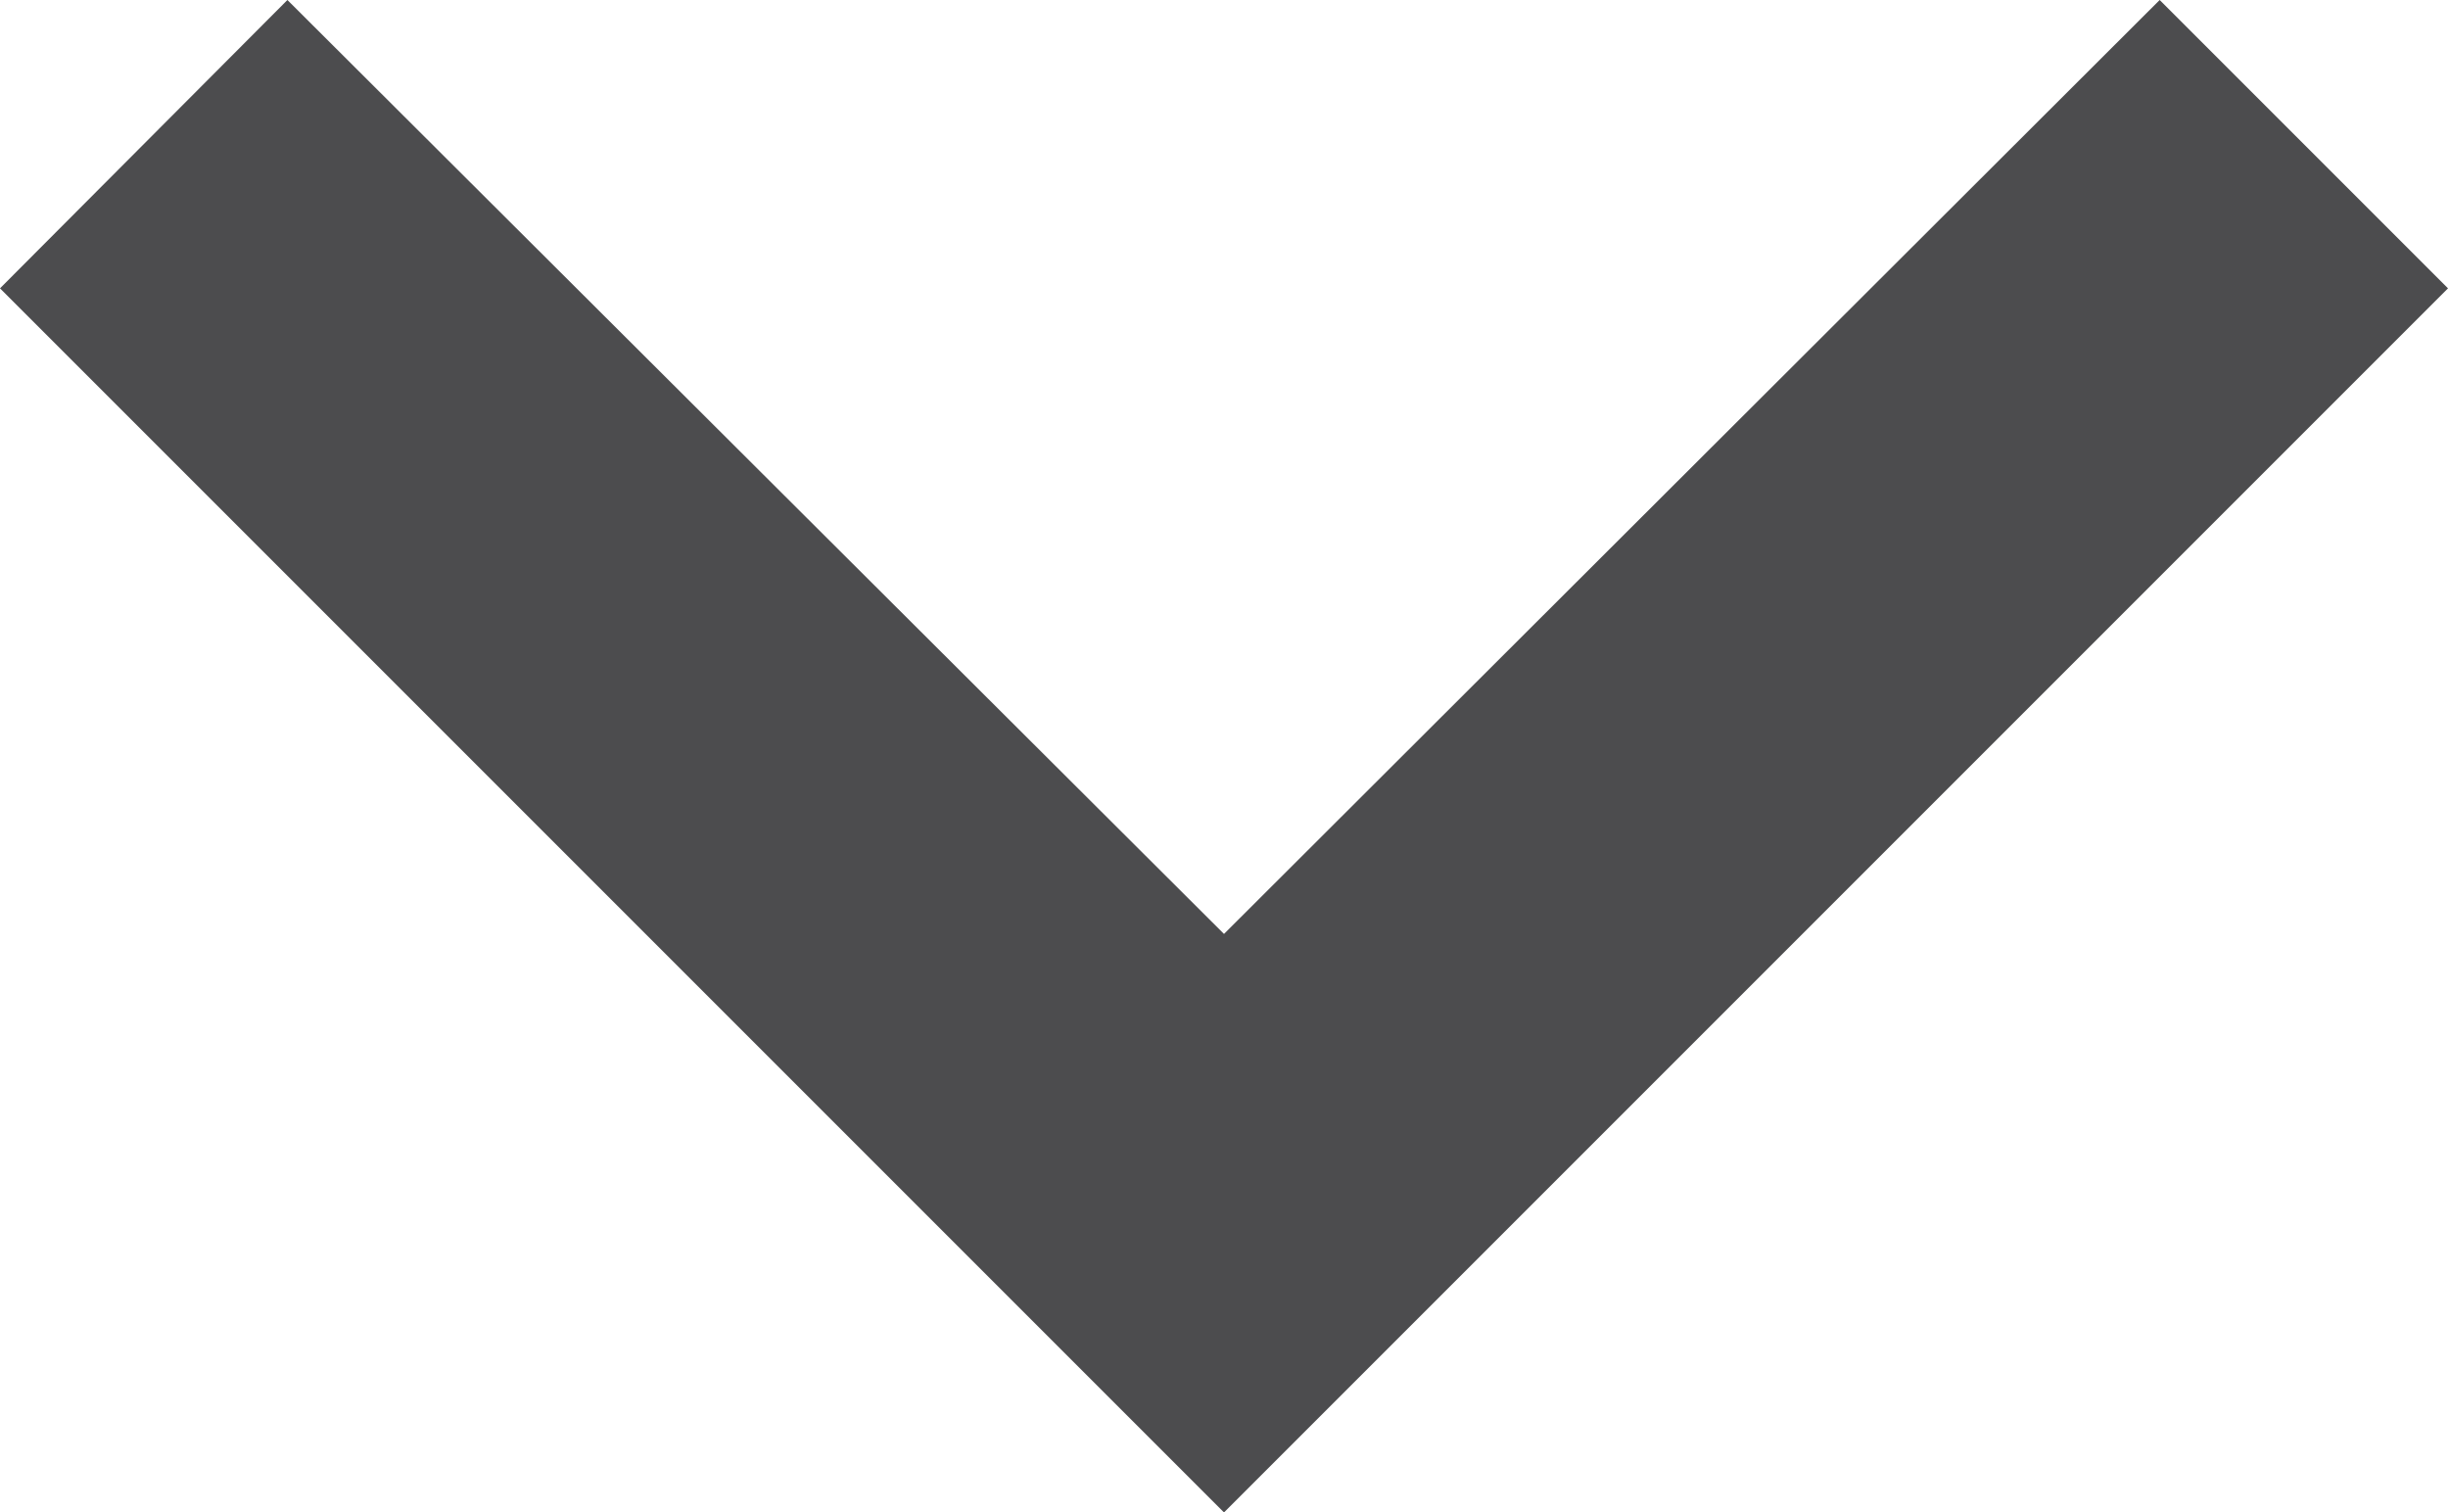 <svg xmlns="http://www.w3.org/2000/svg" width="27" height="16.68" viewBox="0 0 27 16.68"><defs><style>.cls-1{fill:#4c4c4e;}</style></defs><title>down arrow</title><g id="Layer_2" data-name="Layer 2"><g id="Layer_1-2" data-name="Layer 1"><g id="Layer_2-2" data-name="Layer 2"><g id="Working_Layers" data-name="Working Layers"><path class="cls-1" d="M3.17,0,13.5,10.3,23.82,0,27,3.18,13.5,16.68,0,3.18Z"/></g></g></g></g></svg>